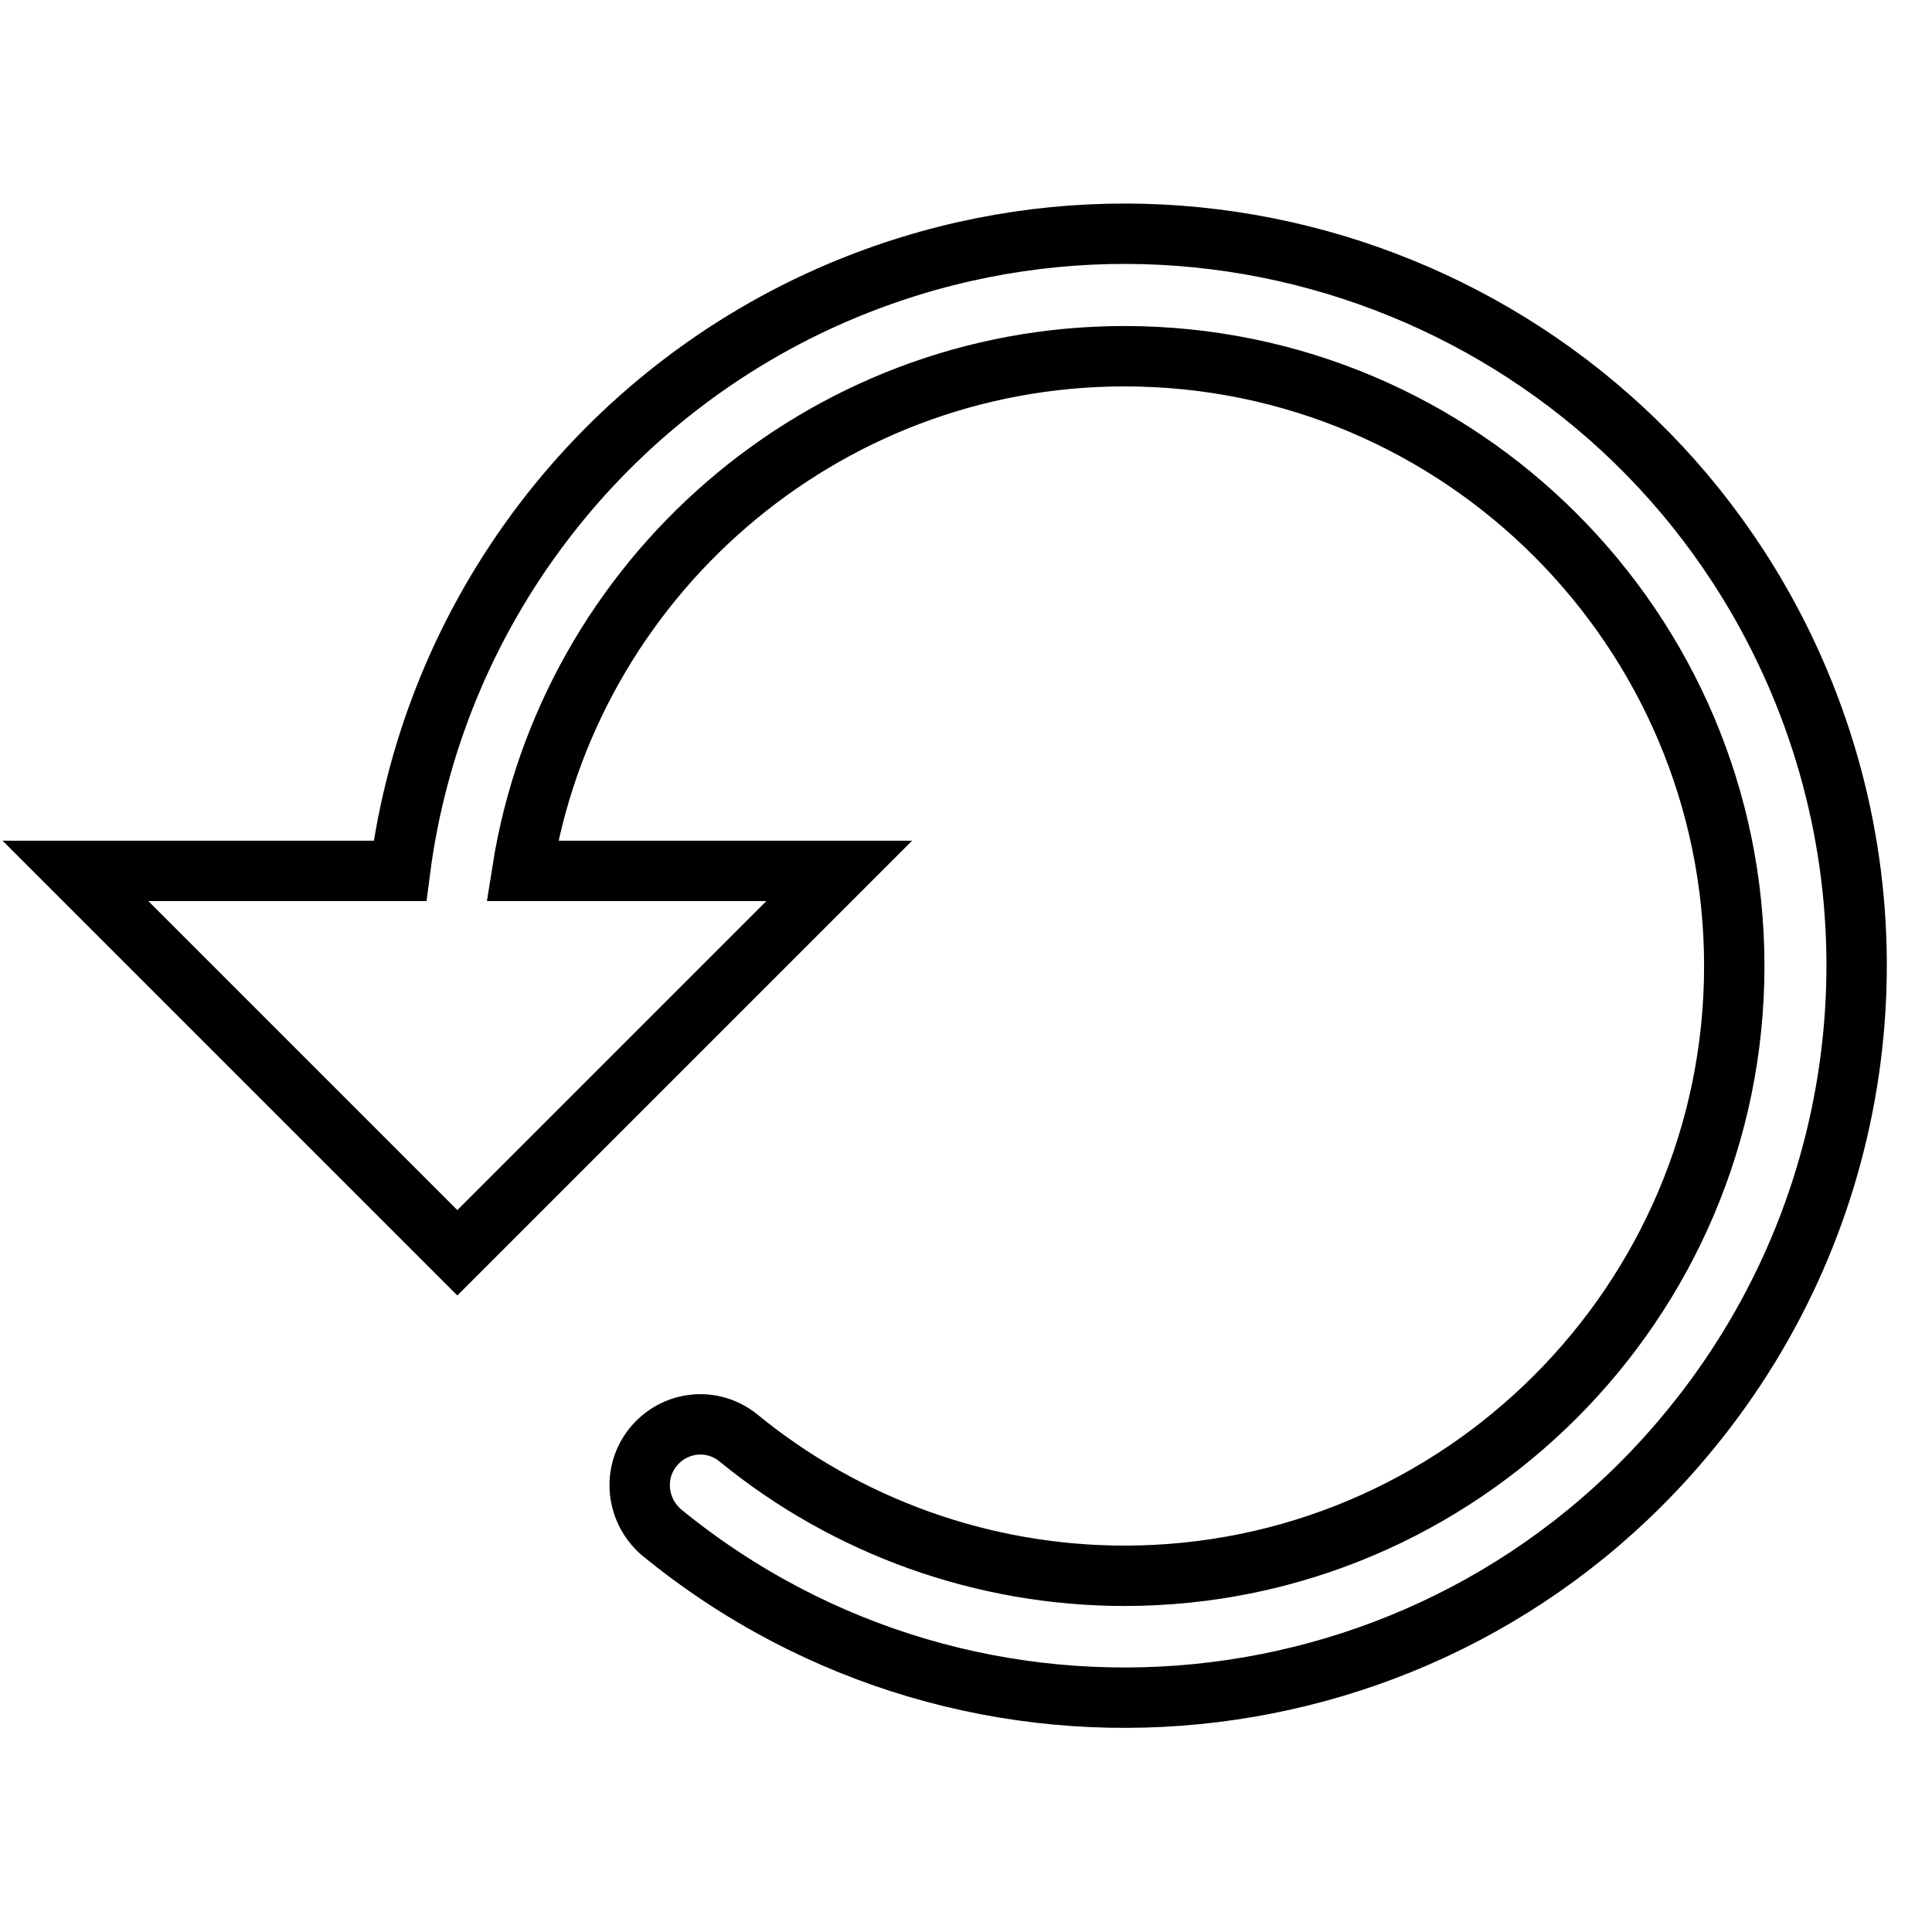 <?xml version="1.0" encoding="utf-8"?>
<!-- Svg Vector Icons : http://www.onlinewebfonts.com/icon -->
<!DOCTYPE svg PUBLIC "-//W3C//DTD SVG 1.1//EN" "http://www.w3.org/Graphics/SVG/1.1/DTD/svg11.dtd">
<svg version="1.1" xmlns="http://www.w3.org/2000/svg" xmlns:xlink="http://www.w3.org/1999/xlink" x="0px" y="0px" viewBox="0 0 256 256" enable-background="new 0 0 256 256" xml:space="preserve">
<g> <path stroke-width="8" fill-opacity="0" stroke="#000000"  d="M238.4,90.3c-20.8-49.3-77.6-72.5-127-51.7C79.7,52,57.4,81.3,53,115.4H10L60.6,166l50.6-50.6H69.2 c6.1-38.6,39.6-68.2,79.8-68.2c44.6,0,80.8,36.3,80.8,80.8s-36.3,80.8-80.8,80.8c-18.7,0-36.8-6.5-51.2-18.3 c-3.5-2.8-8.5-2.2-11.3,1.3c-2.7,3.4-2.2,8.3,1.1,11.2c41.4,33.9,102.5,27.9,136.4-13.6C246.8,161.6,252.4,123.5,238.4,90.3 L238.4,90.3z"/></g>
</svg>